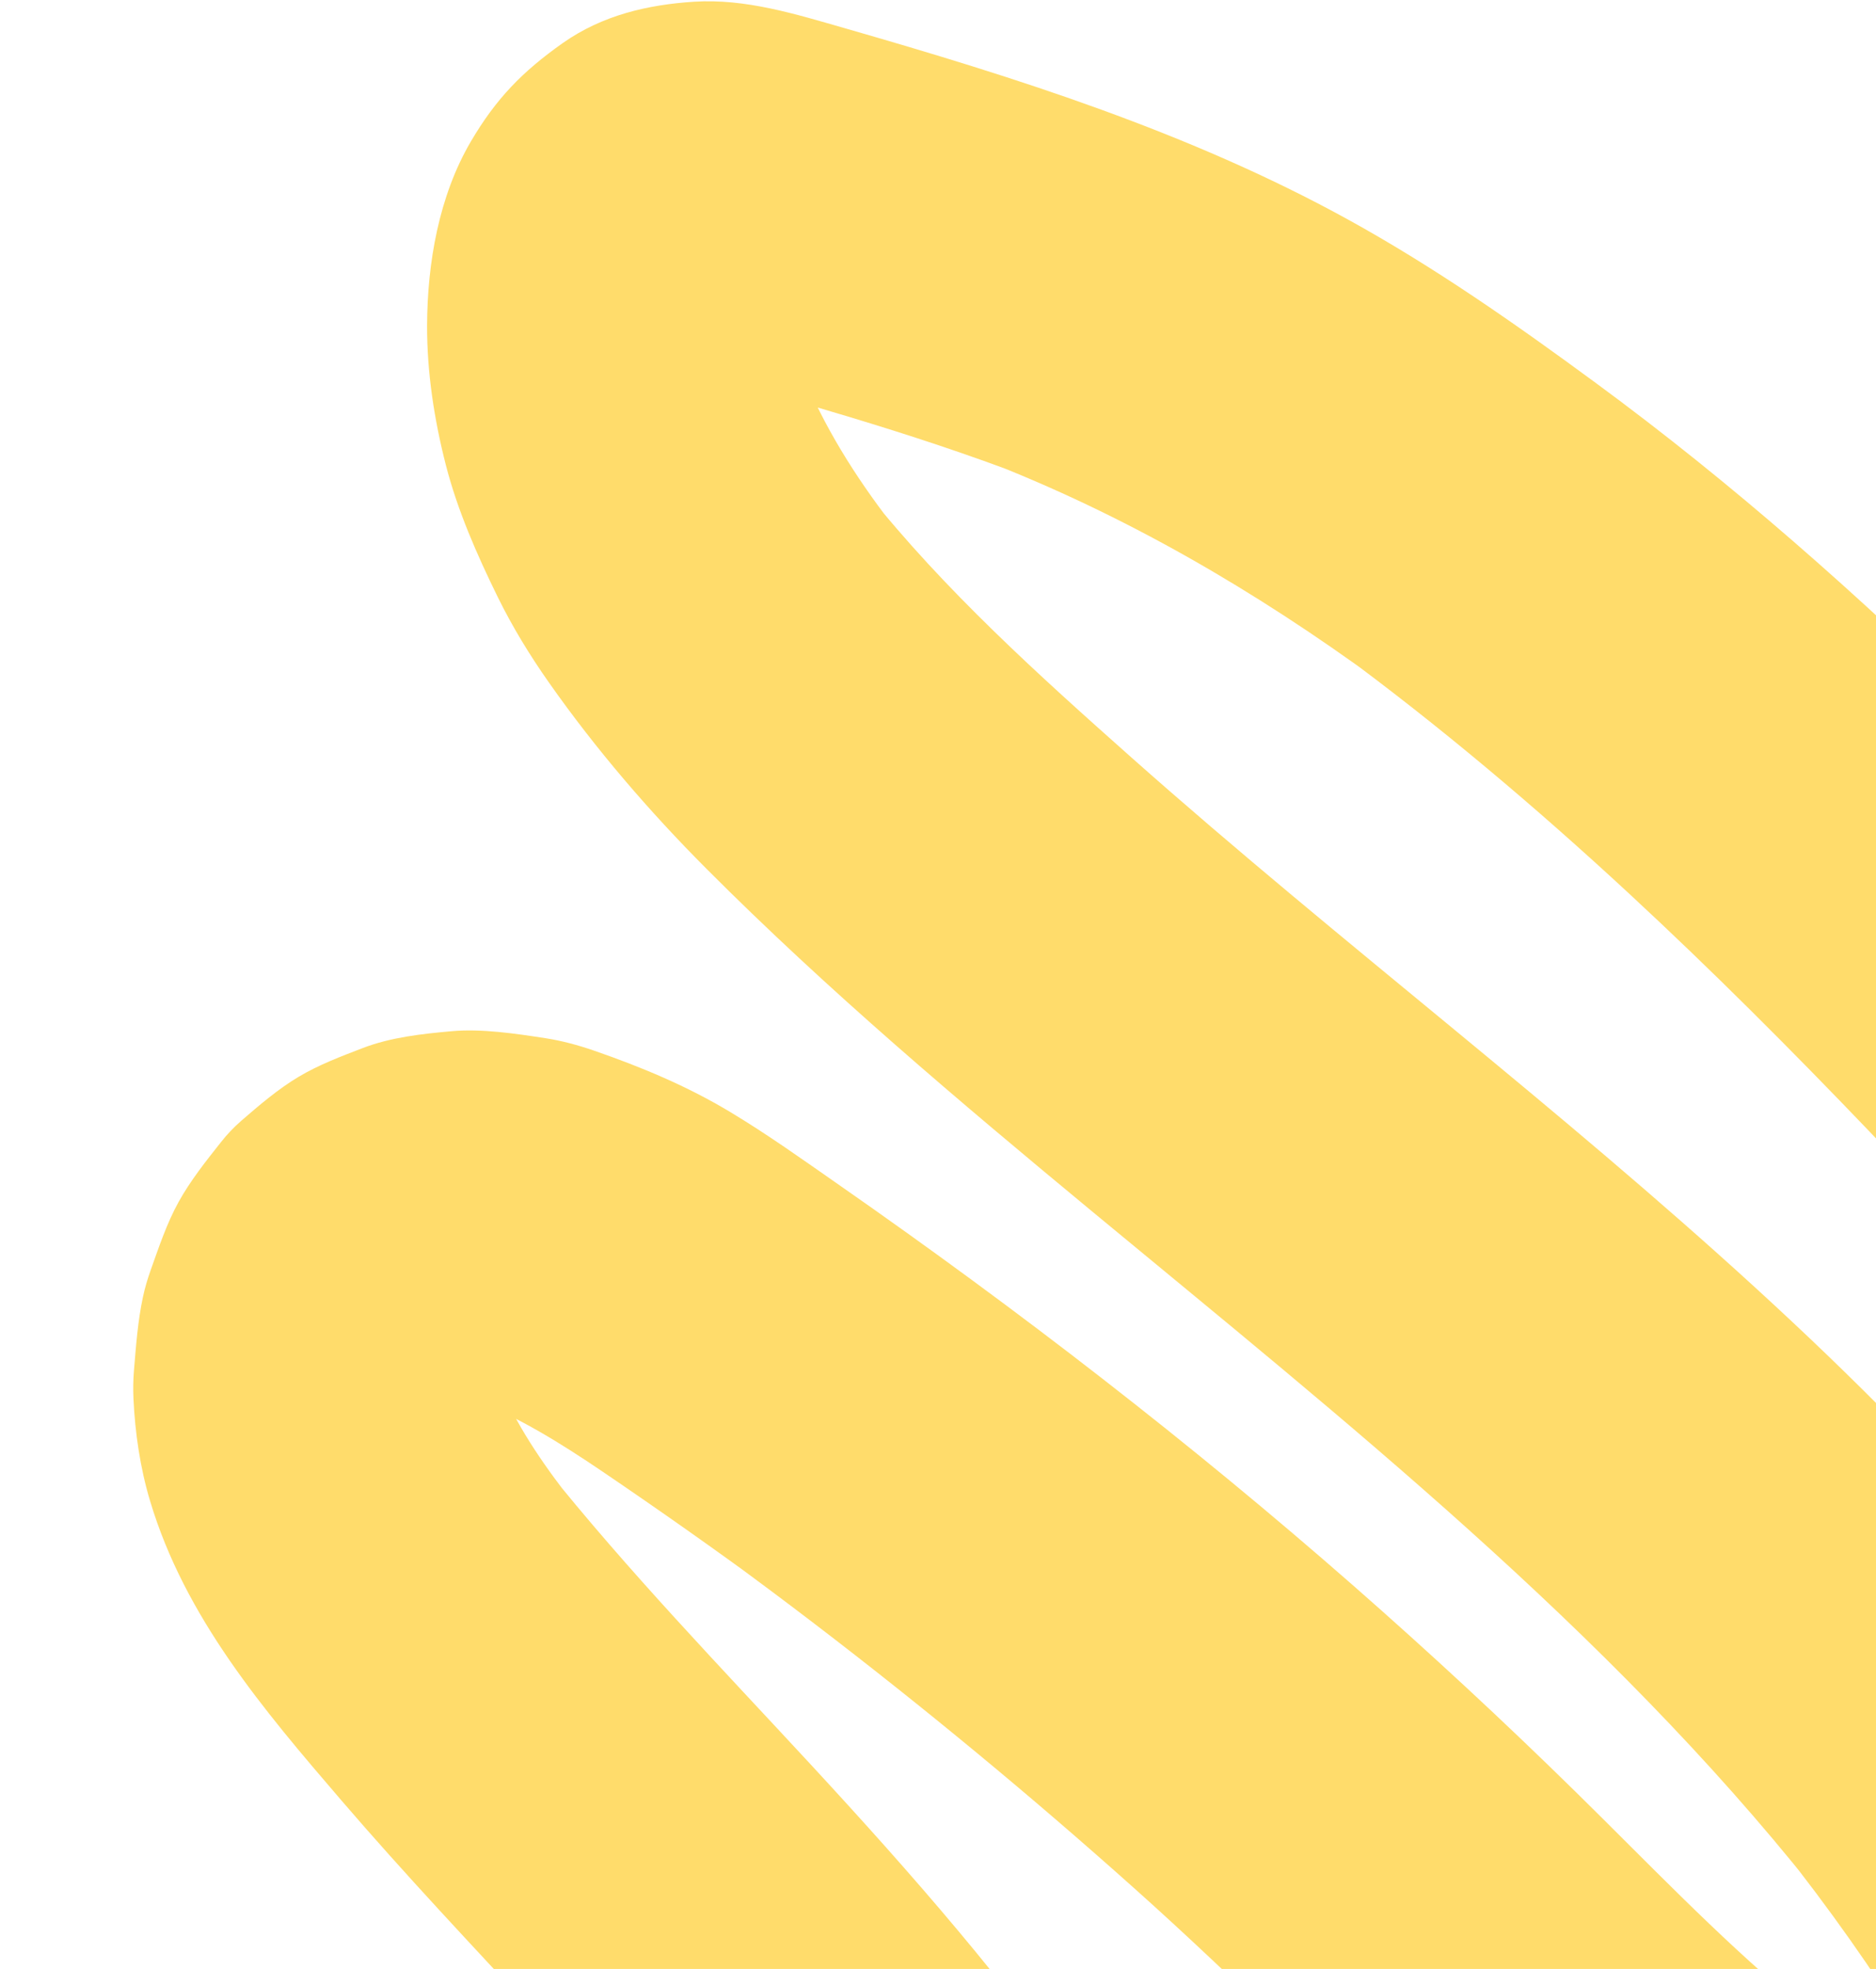 <svg width="183" height="192" viewBox="0 0 183 192" fill="none" xmlns="http://www.w3.org/2000/svg">
<path d="M249.03 183.855L248.978 183.451L249.654 188.042C249.383 186.296 248.892 184.622 248.209 182.993L250.063 187.314C248.798 184.408 247.025 181.791 245.074 179.303L248.098 183.116C244.913 179.112 241.435 175.339 238.05 171.505C234.412 167.384 230.761 163.267 227.101 159.169C219.722 150.896 212.293 142.674 204.816 134.494C189.987 118.261 175.054 102.079 158.912 87.136C149.852 78.747 140.412 70.761 130.458 63.455L134.383 66.333C122.431 57.598 109.716 50.178 95.884 44.845L100.273 46.535C94.497 44.322 88.619 42.398 82.698 40.611C79.811 39.738 76.919 38.897 74.027 38.065C71.303 37.279 68.548 36.305 65.715 35.963L70.329 36.465C69.535 36.39 68.761 36.387 67.966 36.478L72.558 35.802C71.898 35.909 71.28 36.074 70.659 36.315L74.981 34.46C74.396 34.728 73.862 35.044 73.343 35.427L77.156 32.403C76.558 32.896 76.041 33.432 75.576 34.044L78.454 30.119C77.832 30.986 77.341 31.909 76.936 32.898L78.626 28.509C78.091 29.928 77.749 31.384 77.557 32.895L78.06 28.281C77.773 30.974 77.919 33.703 78.311 36.378L77.635 31.786C78.167 35.17 79.151 38.432 80.475 41.58L78.621 37.258C80.889 42.526 84.032 47.346 87.577 51.838L84.553 48.025C92.127 57.553 101.312 65.823 110.393 73.888C120.646 82.984 131.265 91.654 141.835 100.375C161.722 116.778 181.534 133.488 198.168 153.288C206.966 163.757 215.203 174.763 221.798 186.767C225.41 193.338 228.487 200.197 231.256 207.166C231.819 208.582 232.359 210.012 232.876 211.447C233.114 212.108 233.374 212.774 233.544 213.459C234.28 216.421 234.468 218.978 234.149 221.914C233.831 224.85 233.492 226.881 231.916 229.737C230.898 231.593 229.649 233.394 228.116 234.868C224.897 237.953 221.165 240.04 216.9 241.295C213.051 242.43 208.919 242.922 204.923 243.164C200.926 243.406 196.889 242.928 192.875 242.446C186.091 241.638 179.651 239.306 173.403 236.62C166.688 233.732 160.813 229.594 154.97 225.24C149.629 221.263 144.693 216.792 139.925 212.157C130.242 202.753 120.772 193.183 110.701 184.183C100.589 175.143 90.128 166.493 79.347 158.257C76.653 156.202 73.936 154.169 71.202 152.155L75.127 155.034C69.728 151.071 64.25 147.21 58.706 143.453C54.722 140.756 50.637 138.209 46.139 136.448L50.528 138.139C48.311 137.294 46.031 136.653 43.672 136.378L48.285 136.88C46.788 136.729 45.307 136.734 43.817 136.942L48.408 136.266C47.251 136.45 46.141 136.759 45.05 137.194L49.372 135.339C48.203 135.847 47.125 136.479 46.118 137.259L49.932 134.235C49.041 134.967 48.26 135.778 47.557 136.692L50.435 132.767C49.602 133.908 48.936 135.122 48.398 136.433L50.089 132.044C49.475 133.636 49.087 135.268 48.881 136.959L49.383 132.346C49.193 134.186 49.232 136.017 49.487 137.852L48.811 133.261C49.168 135.505 49.852 137.657 50.742 139.742L48.888 135.42C50.726 139.584 53.348 143.302 56.169 146.858L53.145 143.045C61.267 153.216 70.328 162.595 79.159 172.141C88.876 182.655 98.388 193.493 106.523 205.303C114.084 216.276 120.015 228.402 120.98 241.885C121.238 245.544 120.838 249.345 120.131 252.923C119.424 256.501 118.065 260.096 116.207 263.209C111.212 271.589 103.531 277.4 94.237 280.272C90.036 281.571 85.439 282.188 81.036 282.145C76.634 282.102 71.919 281.503 67.546 280.393C59.569 278.365 52.066 274.771 44.413 271.81L48.802 273.5C37.963 269.353 26.632 266.614 15.105 265.347L19.718 265.849L19.254 265.799C16.844 265.935 14.576 265.483 12.451 264.452C10.106 263.767 8.067 262.527 6.336 260.728C3.132 257.642 0.673 252.536 0.785 248.006C0.898 243.476 2.346 238.413 5.852 235.084L9.666 232.059C12.416 230.441 15.389 229.602 18.579 229.528C27.841 230.515 36.945 231.868 45.918 234.422C54.814 236.955 63.273 240.647 71.878 243.987L67.489 242.296C72.091 244.068 76.809 245.608 81.726 246.181L77.112 245.679C79.823 245.965 82.536 245.928 85.233 245.53L80.642 246.206C82.769 245.86 84.824 245.295 86.802 244.452L82.48 246.307C84.051 245.602 85.511 244.746 86.868 243.686L83.055 246.71C84.256 245.729 85.32 244.633 86.25 243.391L83.372 247.316C84.302 246.029 85.05 244.656 85.634 243.178L83.944 247.566C84.574 245.894 84.964 244.167 85.156 242.39L84.653 247.004C84.871 244.704 84.765 242.411 84.429 240.127L85.105 244.718C84.542 241.119 83.442 237.647 82.024 234.294L83.879 238.616C80.089 229.817 74.242 221.88 68.335 214.399L71.36 218.212C59.507 203.273 45.728 190.023 33.308 175.571C25.715 166.731 18.038 157.731 14.633 146.341C13.672 143.137 13.171 139.703 13.018 136.376C12.978 135.454 12.992 134.531 13.069 133.616C13.267 131.245 13.442 128.816 13.943 126.48C14.133 125.585 14.391 124.72 14.694 123.864C15.494 121.63 16.264 119.298 17.422 117.206C18.58 115.113 20.097 113.217 21.552 111.376C22.145 110.622 22.794 109.939 23.515 109.309C25.234 107.818 27.12 106.199 29.128 105.004C31.135 103.81 33.267 103.018 35.349 102.213C38.096 101.149 41.196 100.811 44.085 100.554C46.974 100.297 50.268 100.784 53.198 101.237C54.814 101.486 56.397 101.915 57.942 102.449C62.567 104.049 67.017 105.905 71.21 108.423C74.888 110.63 78.392 113.139 81.908 115.588C99.307 127.713 116.123 140.691 132.071 154.67C139.467 161.155 146.686 167.842 153.702 174.731C160.667 181.562 167.394 188.658 174.876 194.935C176.719 196.48 178.61 197.965 180.55 199.391L176.625 196.513C181.695 200.202 187.101 203.35 192.958 205.625L188.57 203.934C192.781 205.543 197.146 206.68 201.625 207.194L197.011 206.691C200.533 207.061 204.061 207.04 207.567 206.537L202.975 207.213C204.82 206.931 206.686 206.59 208.418 205.873L204.097 207.728C204.596 207.493 205.055 207.237 205.513 206.918L201.699 209.942C202.009 209.684 202.27 209.441 202.53 209.135L199.652 213.059C199.884 212.726 200.04 212.436 200.191 212.059L198.5 216.448C198.581 216.199 198.635 215.941 198.652 215.675L198.15 220.289C198.167 220.023 198.158 219.767 198.126 219.506L198.802 224.097C198.512 222.334 197.742 220.611 197.112 218.945C196.435 217.162 195.717 215.402 194.969 213.647L196.823 217.969C190.959 204.371 182.977 191.825 173.788 180.238L176.813 184.052C156.658 158.743 131.232 138.569 106.442 118.055C93.567 107.398 80.753 96.586 68.94 84.743C63.334 79.124 58.107 73.047 53.542 66.549C51.678 63.898 49.979 61.121 48.547 58.205C46.534 54.102 44.635 49.799 43.493 45.352C42.351 40.904 41.648 36.295 41.661 31.741C41.681 25.664 42.813 19.095 45.94 13.783C48.39 9.615 50.96 6.983 54.864 4.222C58.768 1.462 63.236 0.455 67.7 0.168C72.734 -0.152 77.592 1.372 82.357 2.736C99.164 7.567 116.056 12.915 131.442 21.378C139.937 26.052 147.846 31.591 155.65 37.331C162.313 42.227 168.748 47.417 174.989 52.835C187.718 63.882 199.641 75.831 211.218 88.075C222.795 100.319 234.488 113.204 245.93 125.945C251.557 132.212 257.158 138.497 262.727 144.805C265.454 147.9 268.204 150.98 270.891 154.107C274.089 157.832 277.375 161.649 279.836 165.919C281.353 168.555 282.56 171.43 283.594 174.273C284.629 177.116 284.93 180.207 285.32 183.188C285.455 185.598 285.003 187.866 283.972 189.991C283.264 192.322 282.025 194.362 280.226 196.093C277.14 199.297 272.033 201.756 267.504 201.644C262.974 201.531 257.91 200.083 254.581 196.577L251.557 192.763C249.939 190.012 249.099 187.04 249.026 183.85L249.03 183.855Z" fill="#FFDC6B"/>
</svg>
